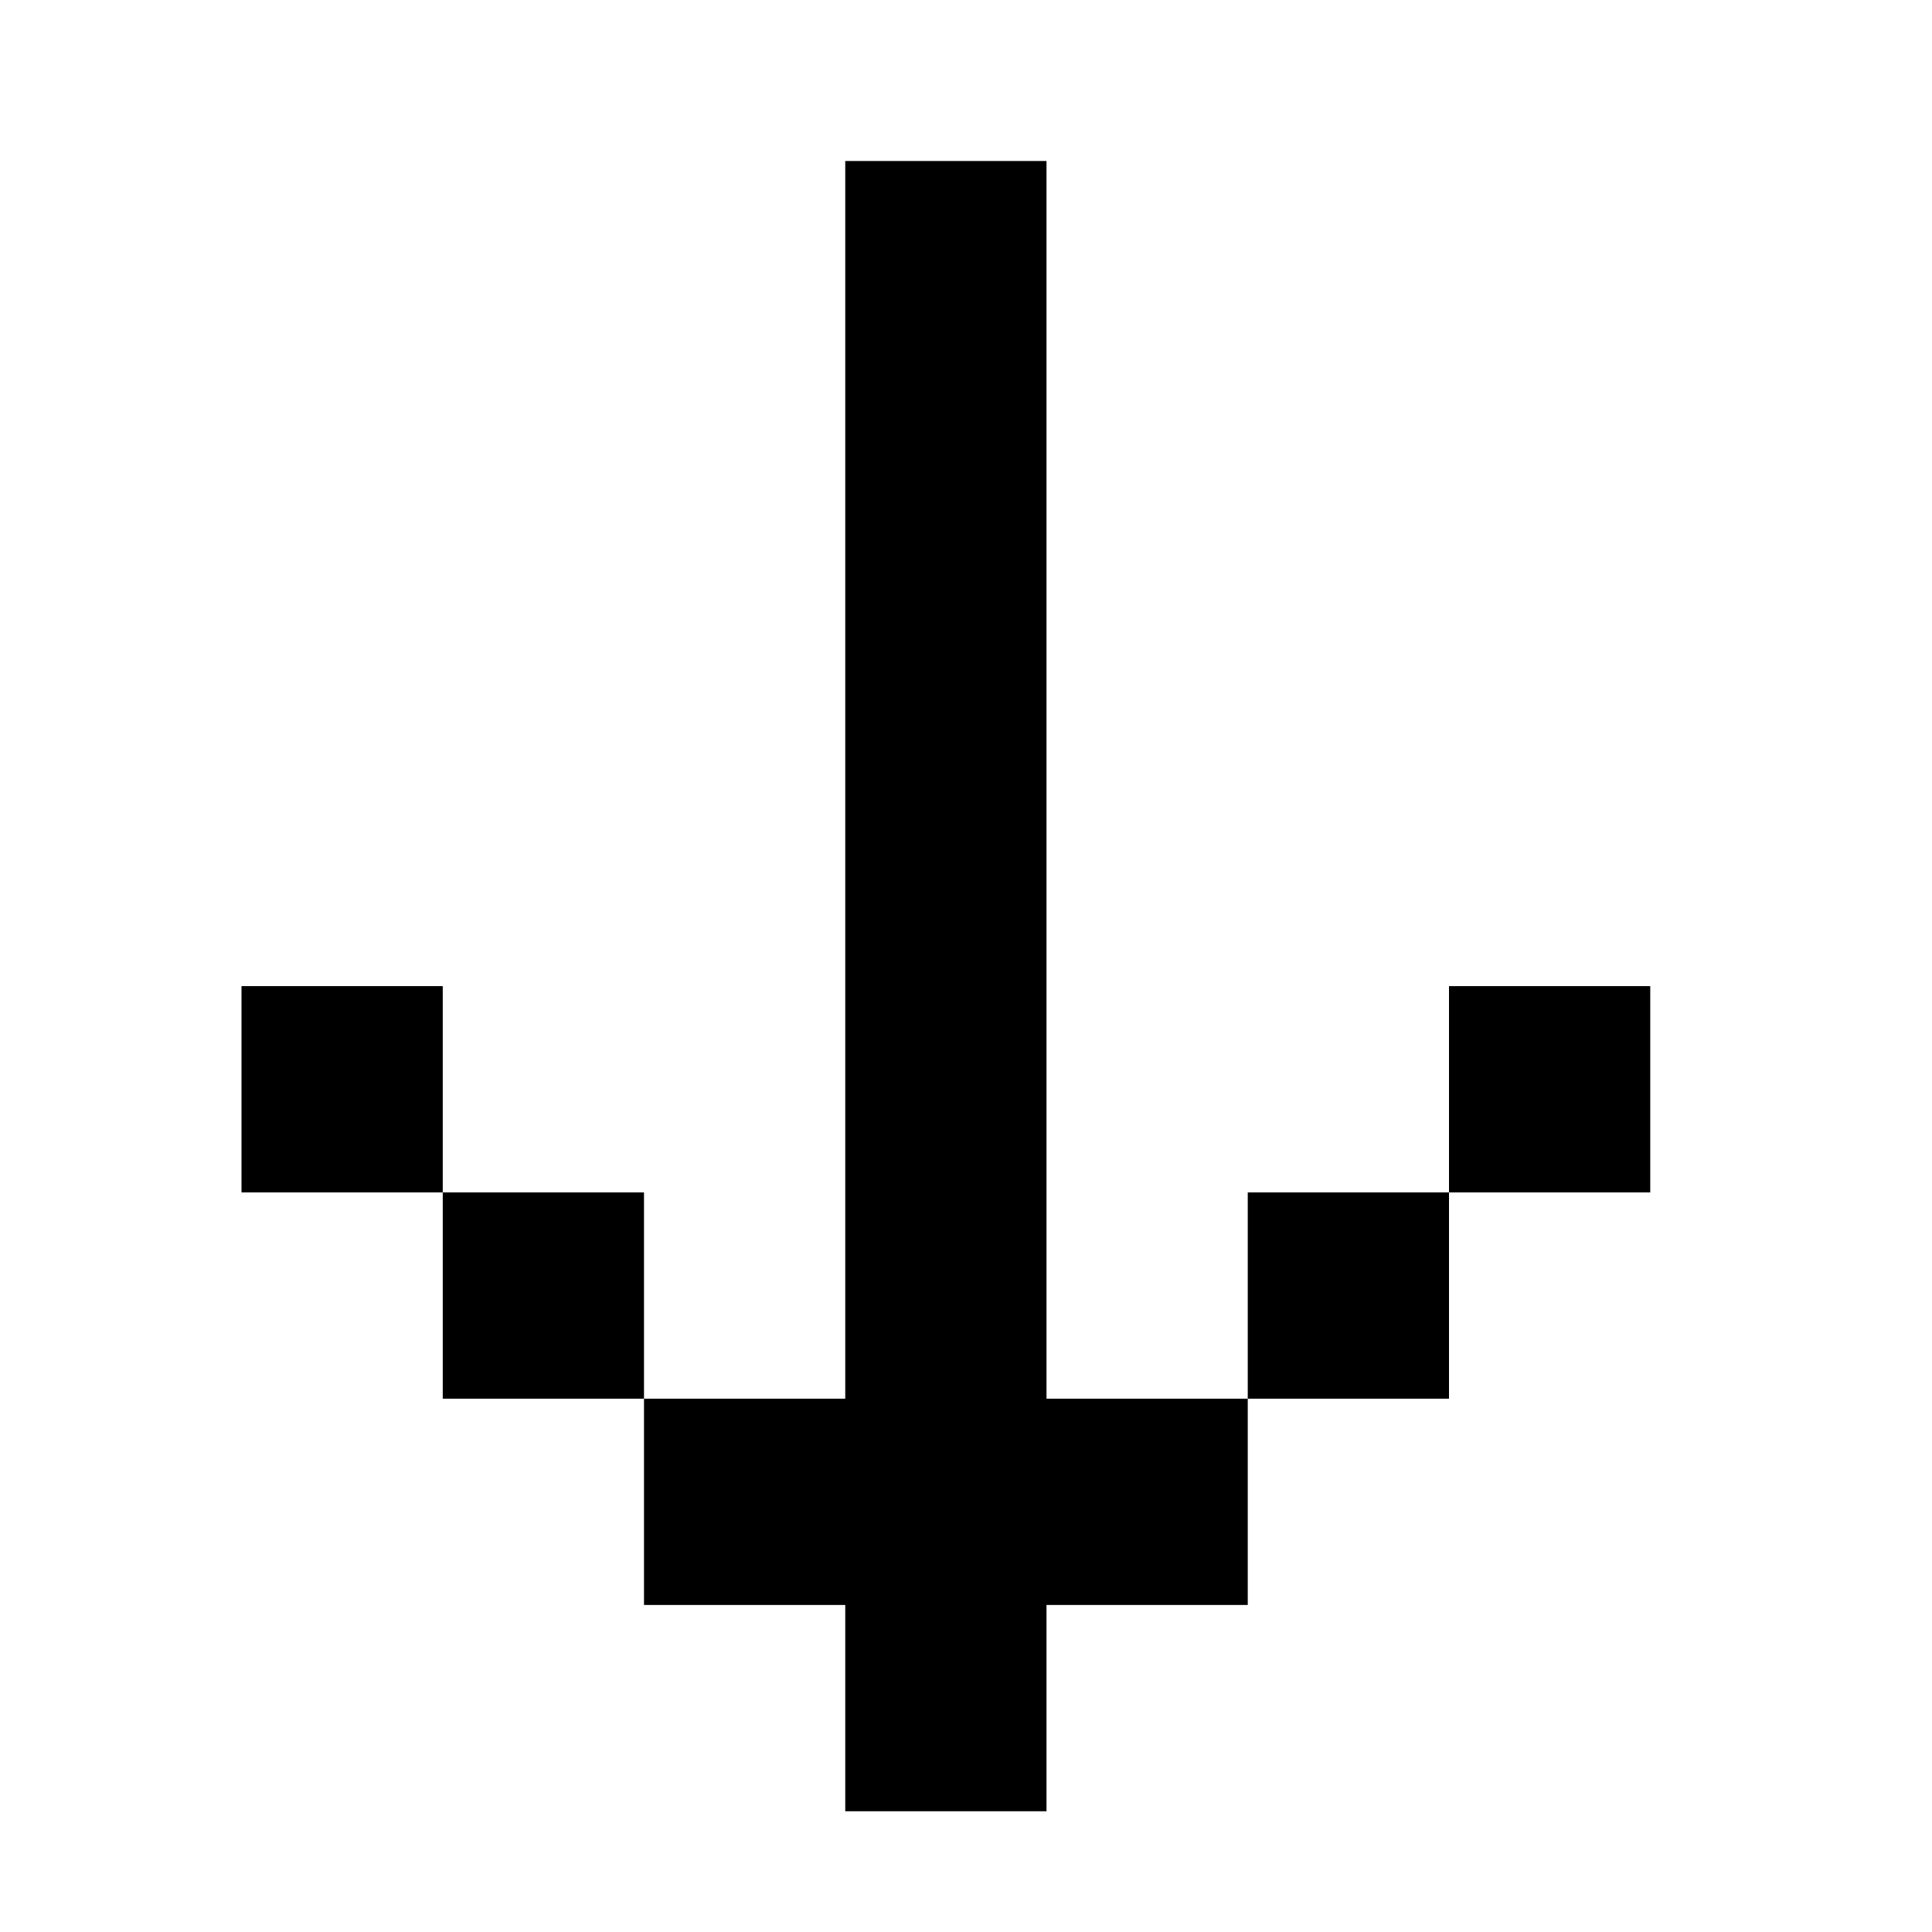 <svg xmlns="http://www.w3.org/2000/svg" width="48" height="48" fill="currentColor"><path d="M21 4h5v30.75h5v5.125h-5V45h-5v-5.125h-5V34.75h5zM11 29.625v5.125h5v-5.125zm0 0V24.5H6v5.125zm25 0v5.125h-5v-5.125zm0 0V24.5h5v5.125z"/></svg>